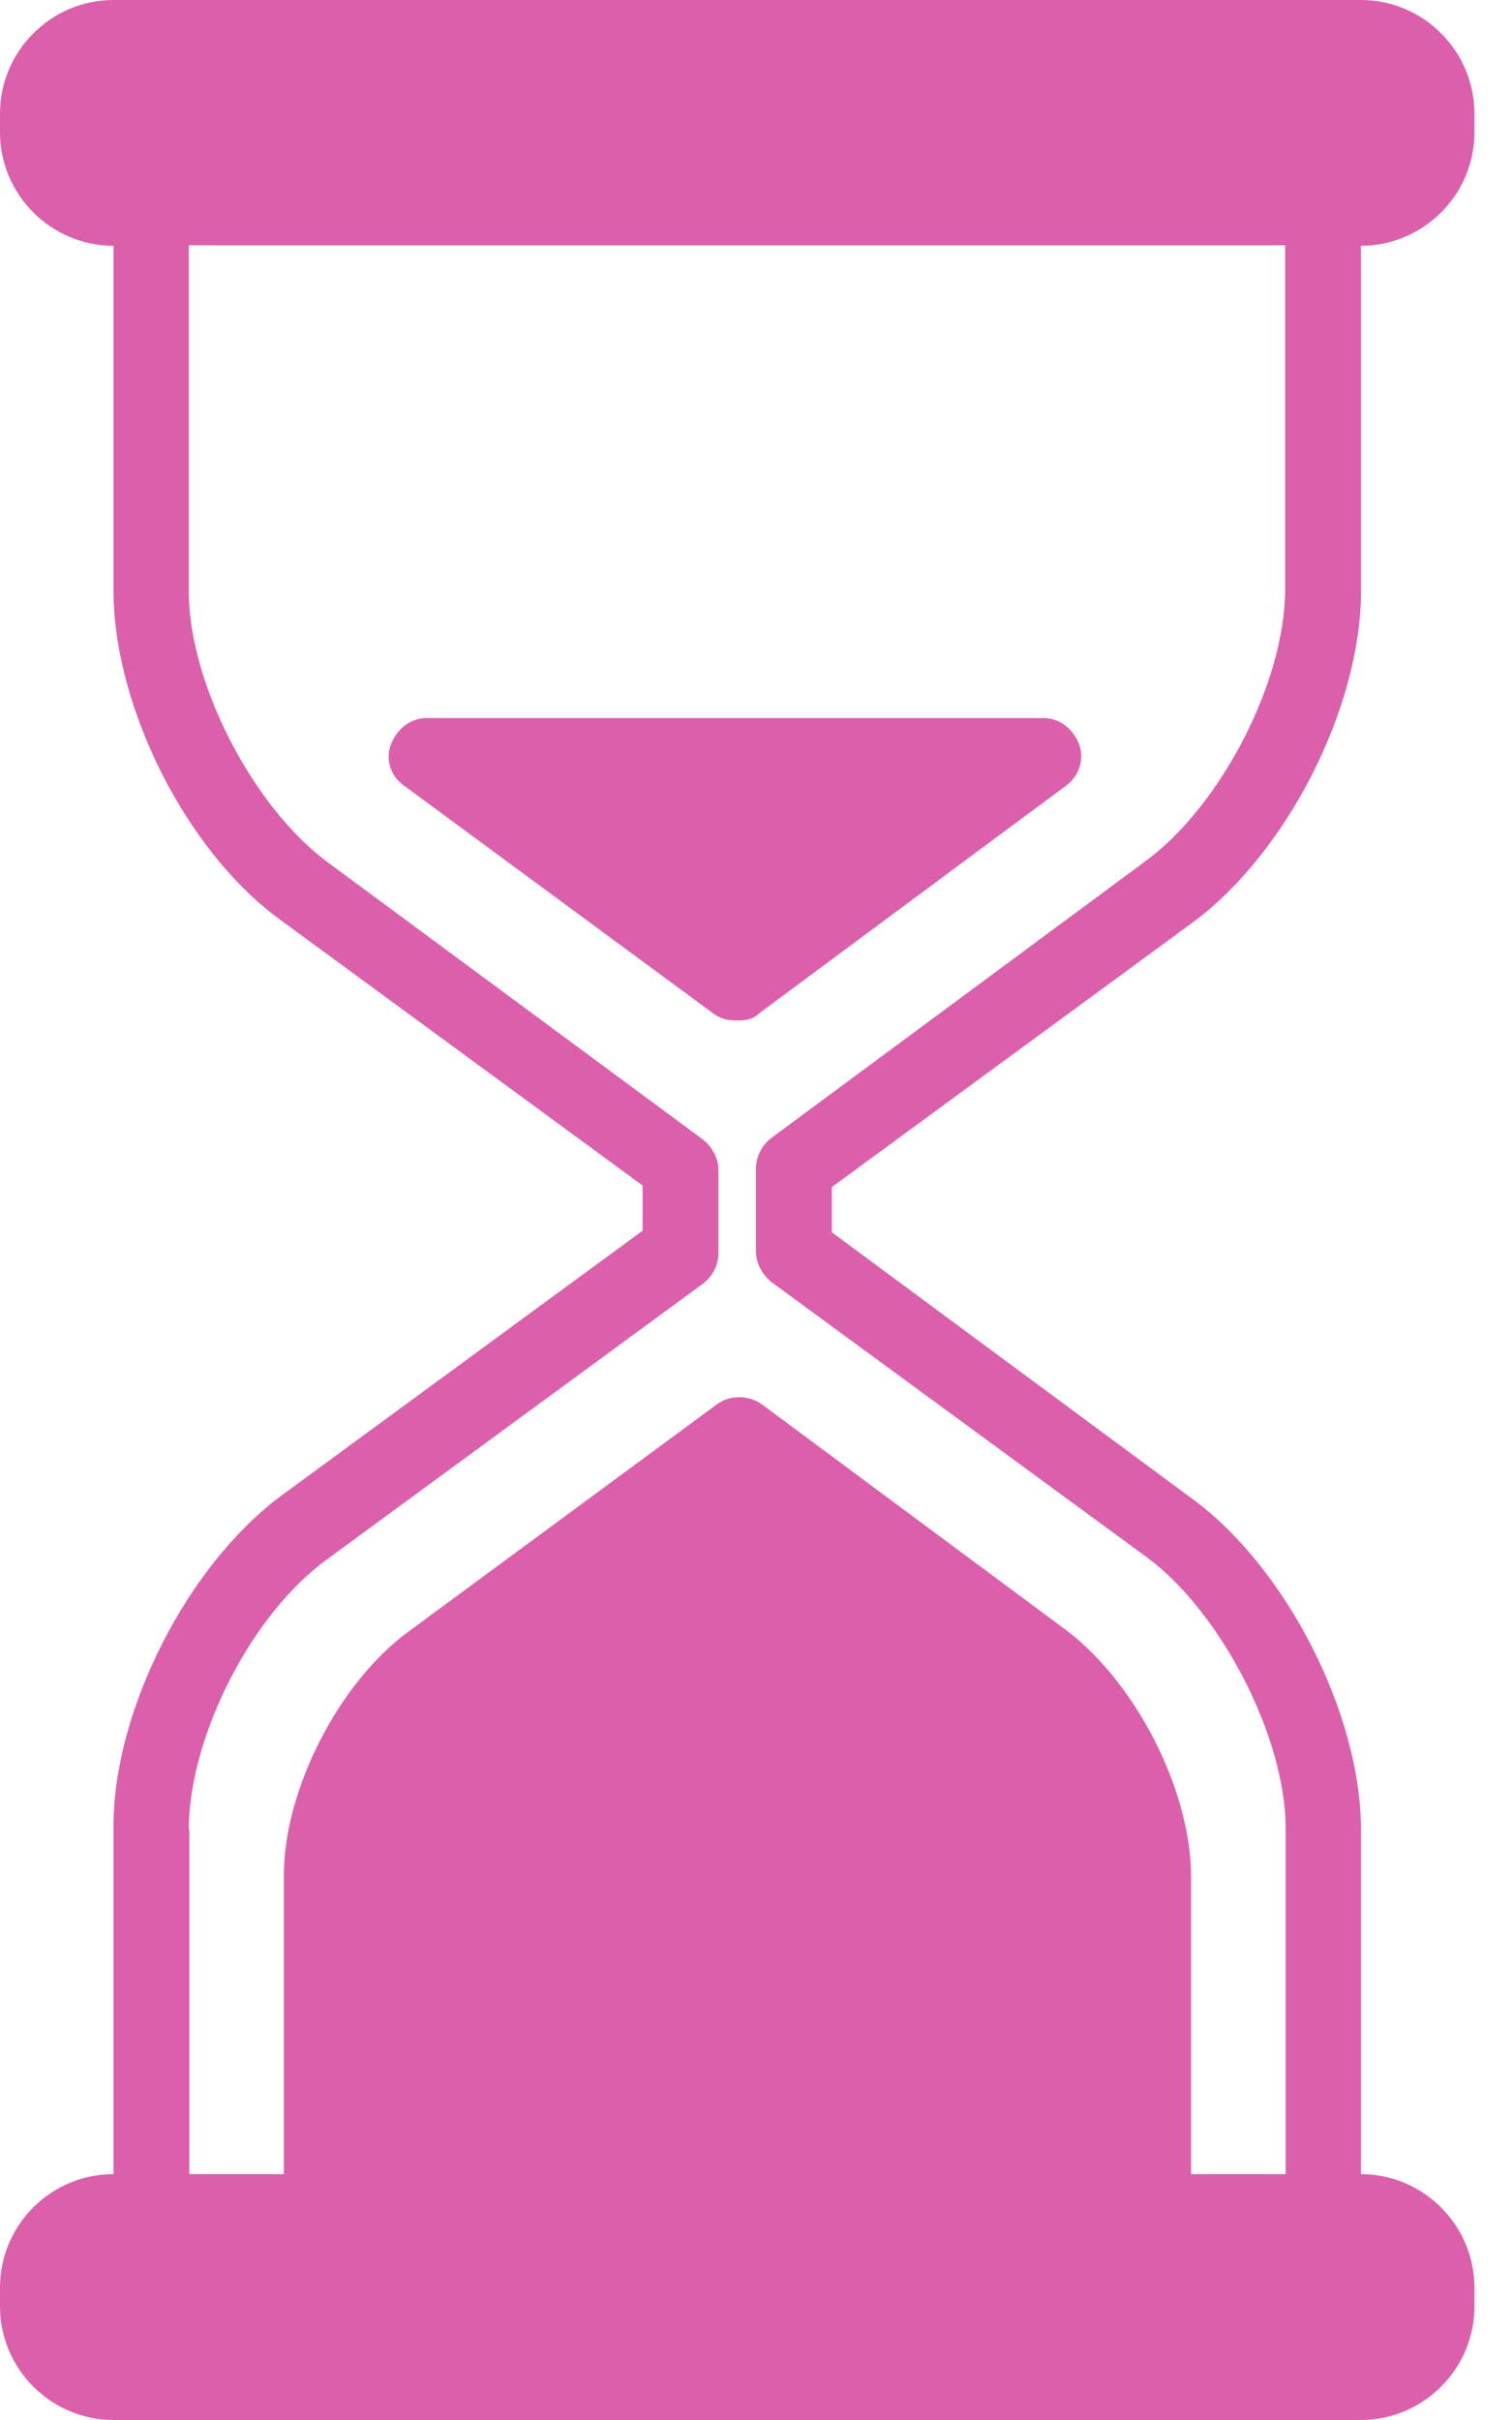 <svg width="20" height="32" viewBox="0 0 20 32" fill="none" xmlns="http://www.w3.org/2000/svg">
<path d="M2.497 24.197C2.497 22.974 3.322 21.345 4.325 20.62L9.303 16.971C9.431 16.871 9.503 16.722 9.503 16.573V15.47C9.503 15.321 9.424 15.171 9.303 15.072L4.325 11.395C3.35 10.669 2.497 9.04 2.497 7.817V3.243H16.999V7.795C16.999 9.019 16.146 10.648 15.171 11.373L10.2 15.05C10.072 15.15 10 15.3 10 15.449V16.551C10 16.701 10.079 16.85 10.2 16.95L15.178 20.598C16.153 21.324 17.006 22.974 17.006 24.176V28.749H15.755V24.823C15.755 23.671 15.029 22.27 14.126 21.573L10.079 18.571C9.901 18.443 9.652 18.443 9.481 18.571L5.406 21.573C4.481 22.248 3.755 23.671 3.755 24.795V28.749H2.504V24.197H2.497ZM0 30.25V30.499C0 31.324 0.676 32 1.501 32H18.002C18.827 32 19.503 31.324 19.503 30.499V30.25C19.503 29.425 18.827 28.749 18.002 28.749V24.197C18.002 22.647 16.999 20.719 15.776 19.823L11.003 16.295V15.697L15.776 12.198C17.028 11.274 18.002 9.346 18.002 7.824V3.25C18.827 3.25 19.503 2.575 19.503 1.75V1.501C19.503 0.676 18.827 0 18.002 0H1.501C0.676 0 0 0.676 0 1.501V1.75C0 2.575 0.676 3.25 1.501 3.25V7.803C1.501 9.353 2.475 11.281 3.727 12.177L8.5 15.676V16.274L3.727 19.773C2.475 20.698 1.501 22.625 1.501 24.148V28.749C0.669 28.749 0 29.425 0 30.25Z" fill="#DC5FAC"/>
<path d="M10.05 13.393L14.097 10.392C14.275 10.263 14.346 10.043 14.275 9.844C14.197 9.645 14.026 9.495 13.799 9.495H5.647C5.42 9.495 5.249 9.645 5.171 9.844C5.093 10.043 5.171 10.271 5.349 10.392L9.424 13.393C9.524 13.471 9.623 13.493 9.723 13.493C9.872 13.5 9.972 13.471 10.05 13.393Z" fill="#DC5FAC"/>
</svg>
